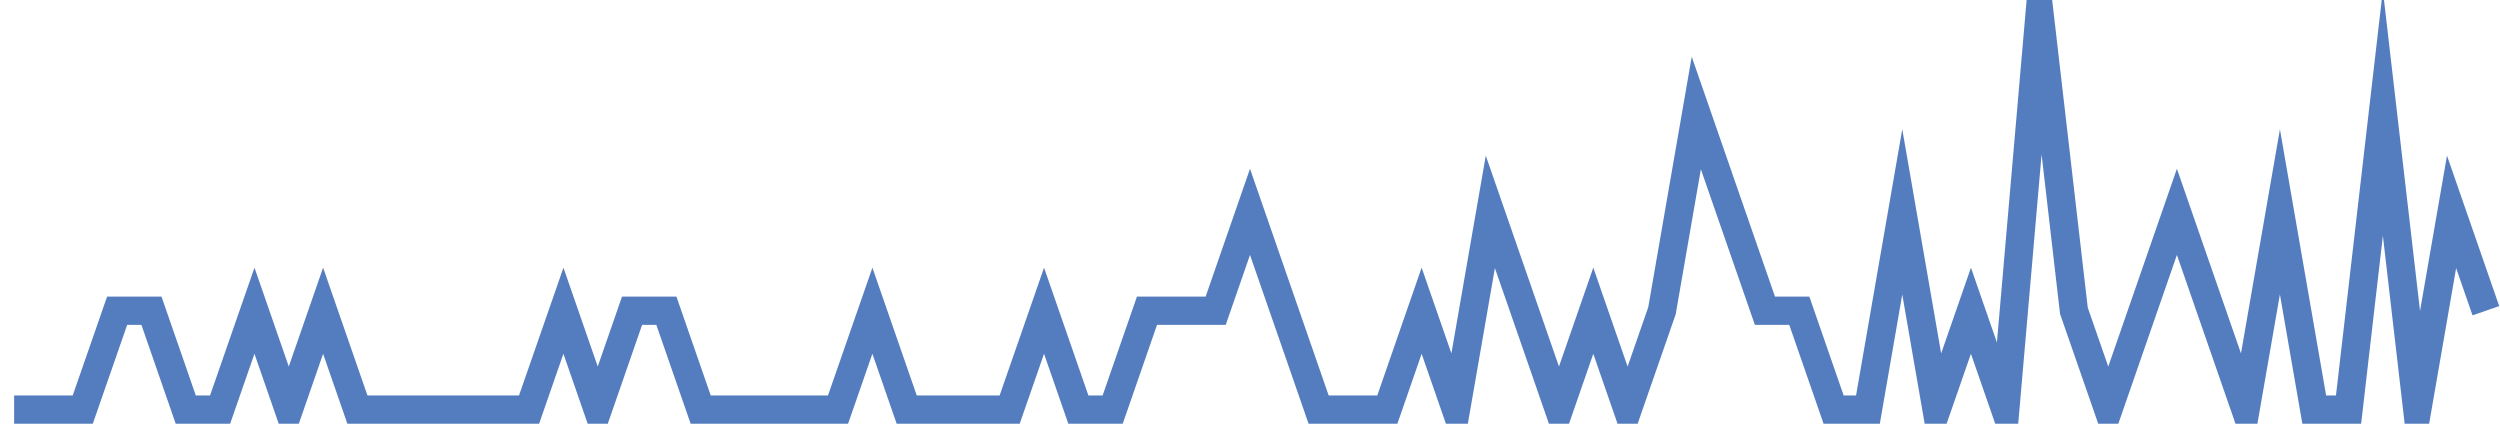 <?xml version="1.0" encoding="UTF-8"?>
<svg xmlns="http://www.w3.org/2000/svg" xmlns:xlink="http://www.w3.org/1999/xlink" width="177pt" height="30pt" viewBox="0 0 177 30" version="1.1">
<g id="surface14535946">
<path style="fill:none;stroke-width:2;stroke-linecap:butt;stroke-linejoin:miter;stroke:rgb(32.941%,49.02%,74.902%);stroke-opacity:1;stroke-miterlimit:10;" d="M 1 29 L 5.859 29 L 8.293 22 L 10.723 22 L 13.152 29 L 15.582 29 L 18.016 22 L 20.445 29 L 22.875 22 L 25.305 29 L 37.457 29 L 39.891 22 L 42.32 29 L 44.75 22 L 47.18 22 L 49.609 29 L 59.332 29 L 61.766 22 L 64.195 29 L 71.484 29 L 73.918 22 L 76.348 29 L 78.777 29 L 81.207 22 L 86.07 22 L 88.5 15 L 93.359 29 L 98.223 29 L 100.652 22 L 103.082 29 L 105.516 15 L 110.375 29 L 112.805 22 L 115.234 29 L 117.668 22 L 120.098 8 L 124.957 22 L 127.391 22 L 129.82 29 L 132.25 29 L 134.68 15 L 137.109 29 L 139.543 22 L 141.973 29 L 144.402 1 L 146.832 22 L 149.266 29 L 154.125 15 L 158.984 29 L 161.418 15 L 163.848 29 L 166.277 29 L 168.707 8 L 171.141 29 L 173.57 15 L 176 22 "/>
</g>
</svg>
